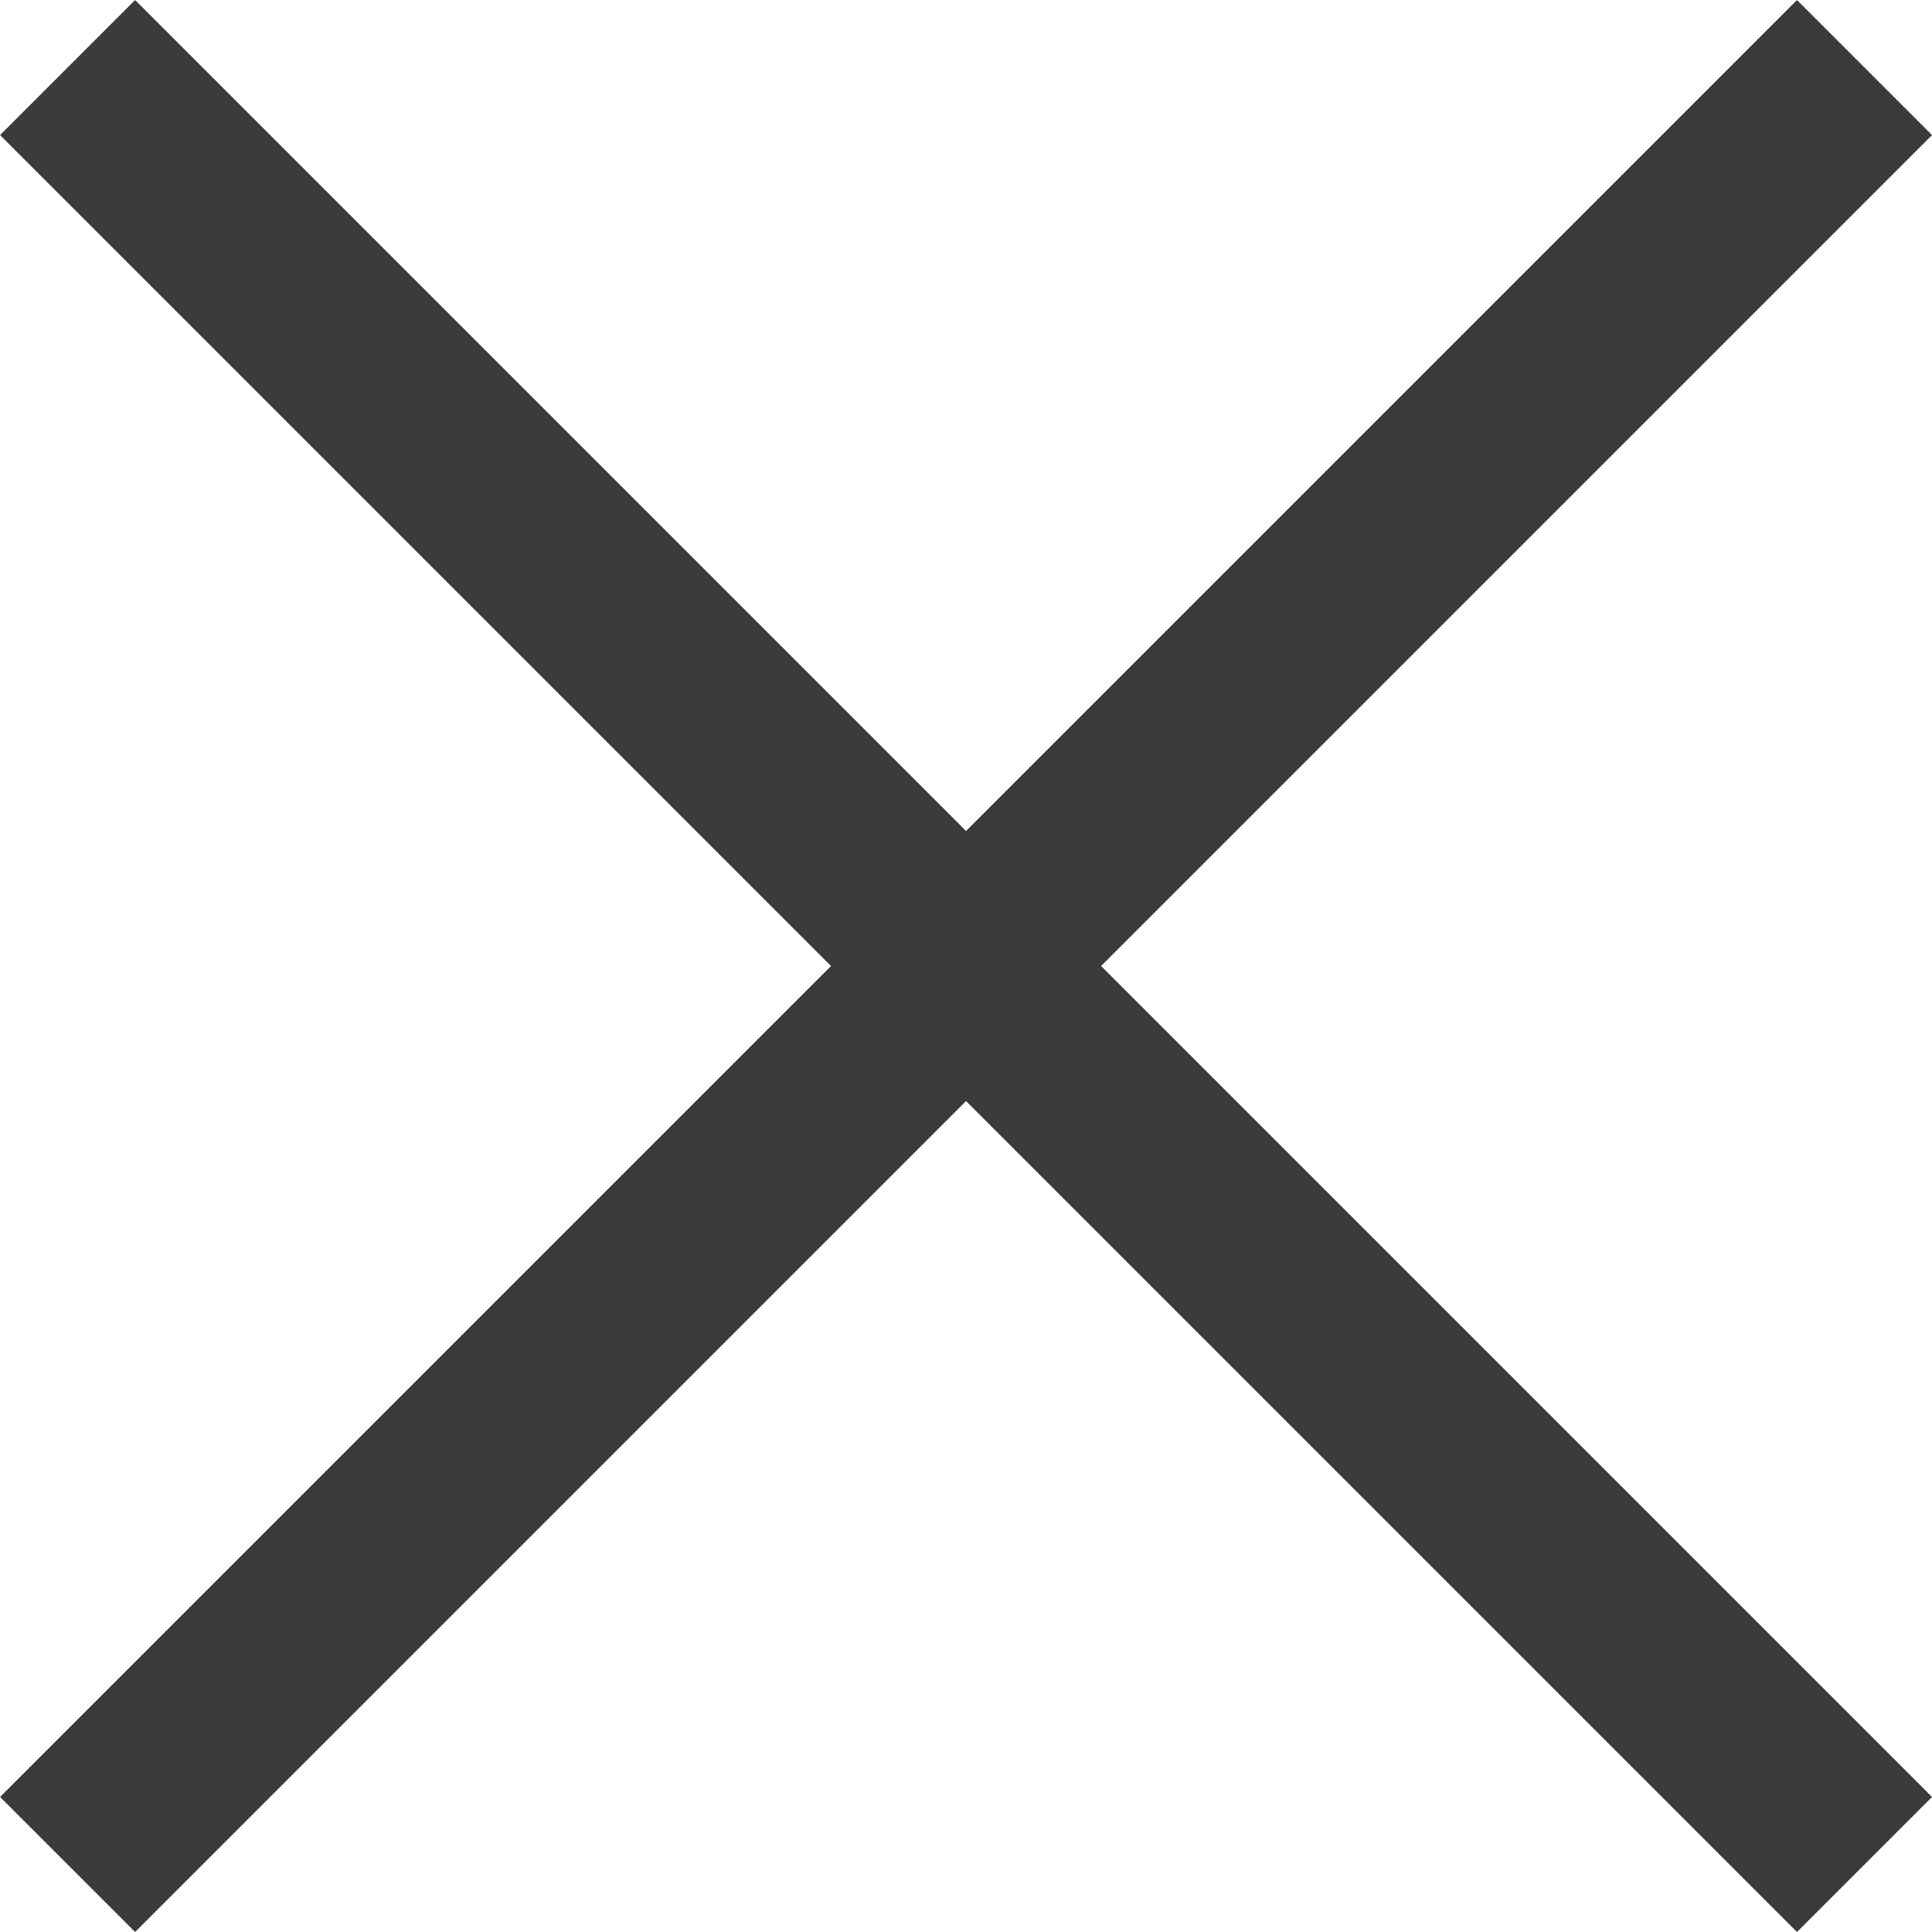 <svg xmlns="http://www.w3.org/2000/svg" width="20.232" height="20.232" viewBox="0 0 20.232 20.232">
  <g id="Group_141" data-name="Group 141" transform="translate(-1078.121 -1456.866) rotate(45)">
    <line id="Line_3" data-name="Line 3" y2="26.612" transform="translate(1806.813 254.507)" fill="none" stroke="#3b3b3b" stroke-width="2"/>
    <line id="Line_4" data-name="Line 4" y2="26.612" transform="translate(1820.119 267.813) rotate(90)" fill="none" stroke="#3b3b3b" stroke-width="2"/>
  </g>
</svg>

